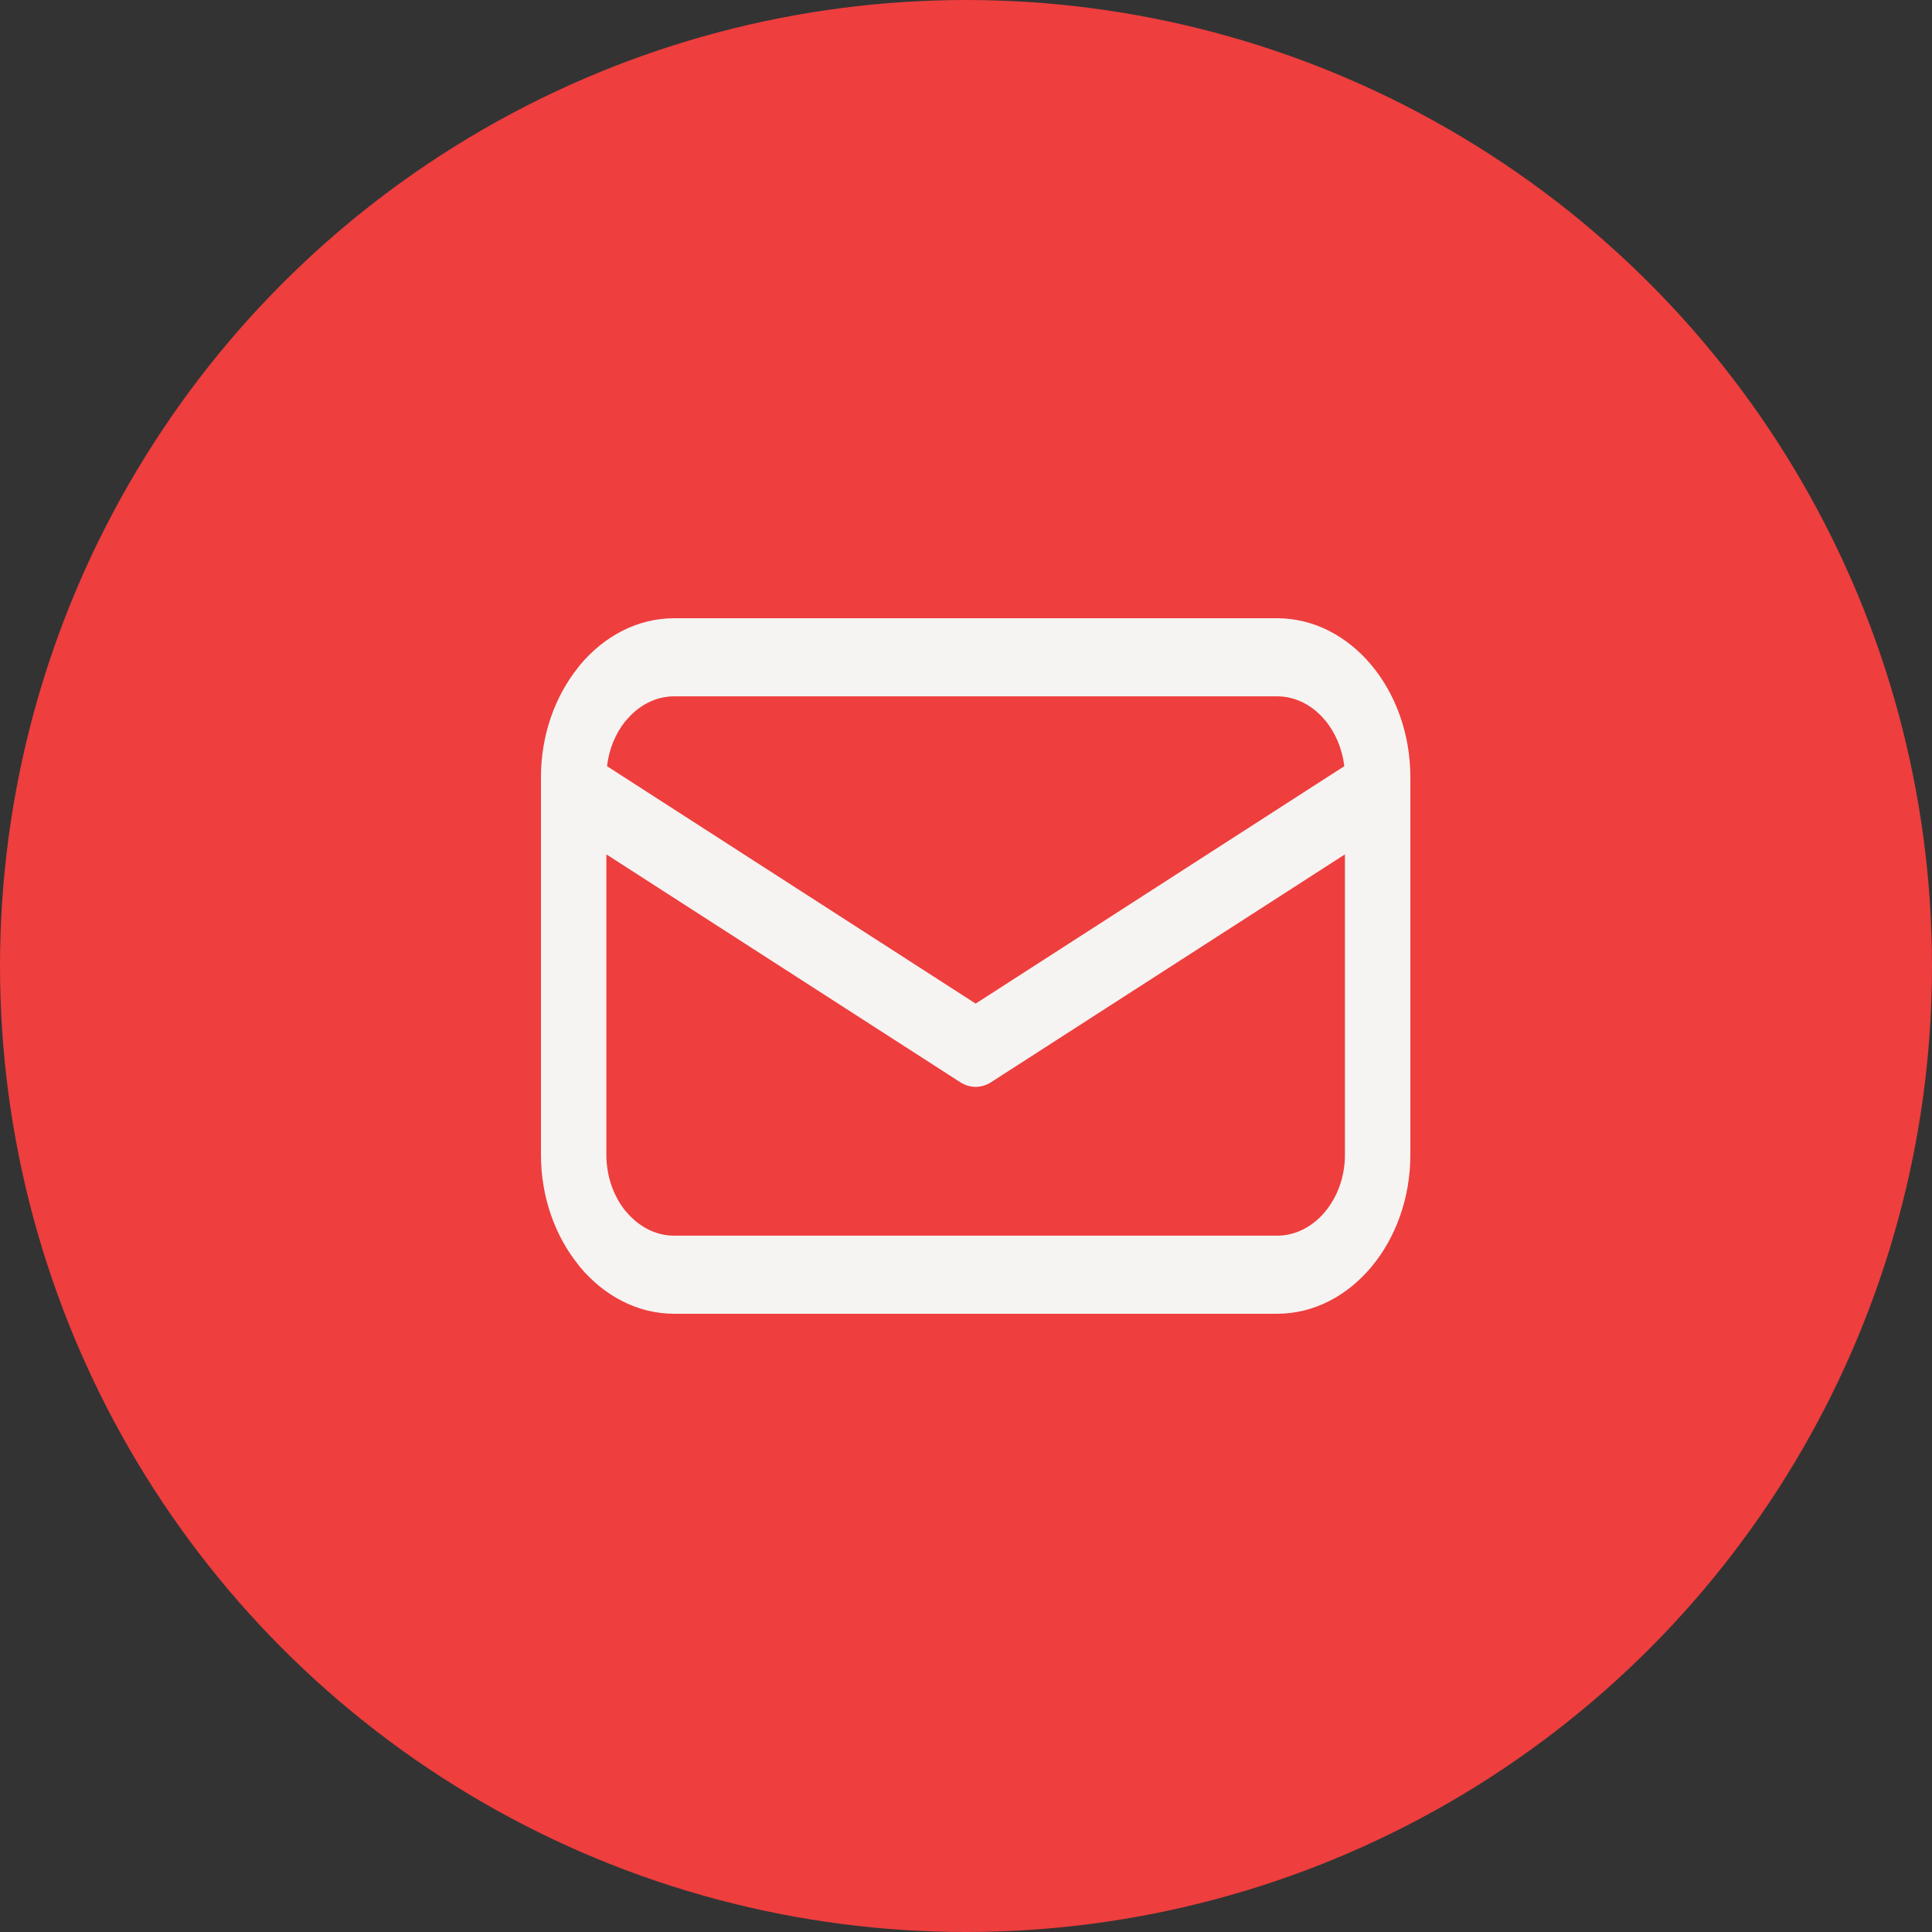 <svg width="50" height="50" viewBox="0 0 50 50" fill="none" xmlns="http://www.w3.org/2000/svg">
<rect x="0" y="0" width="50" height="50" fill="#333333" stroke="none"/>
<circle cx="25" cy="25" r="25" fill="#EE3E3E"/>
<path d="M36.5 25.088V27.816V29.886C36.5 31.018 36.112 32.047 35.488 32.792C34.864 33.537 34.001 34 33.053 34H17.447C16.499 34 15.636 33.537 15.012 32.792L14.962 32.726C14.367 31.986 14 30.984 14 29.886V27.816V25.088V20.114C14 19.016 14.367 18.014 14.962 17.274L15.012 17.208C15.636 16.463 16.499 16 17.447 16H33.053C34.001 16 34.864 16.463 35.488 17.208C36.112 17.953 36.5 18.982 36.5 20.114V25.088V25.088ZM15.71 19.829L25.25 25.973L34.79 19.829C34.736 19.368 34.555 18.953 34.29 18.637C33.972 18.257 33.534 18.021 33.053 18.021H17.447C16.966 18.021 16.528 18.257 16.21 18.637L16.172 18.679C15.928 18.989 15.761 19.388 15.71 19.829V19.829ZM34.807 22.111L25.65 28.007C25.409 28.162 25.109 28.174 24.85 28.007L15.693 22.111V25.088V27.816V29.886C15.693 30.439 15.876 30.945 16.172 31.321L16.21 31.363C16.528 31.743 16.966 31.979 17.447 31.979H33.053C33.534 31.979 33.972 31.743 34.29 31.363C34.608 30.983 34.807 30.46 34.807 29.886V27.816V25.088V22.111V22.111Z" fill="#F5F4F2"/>
</svg>
